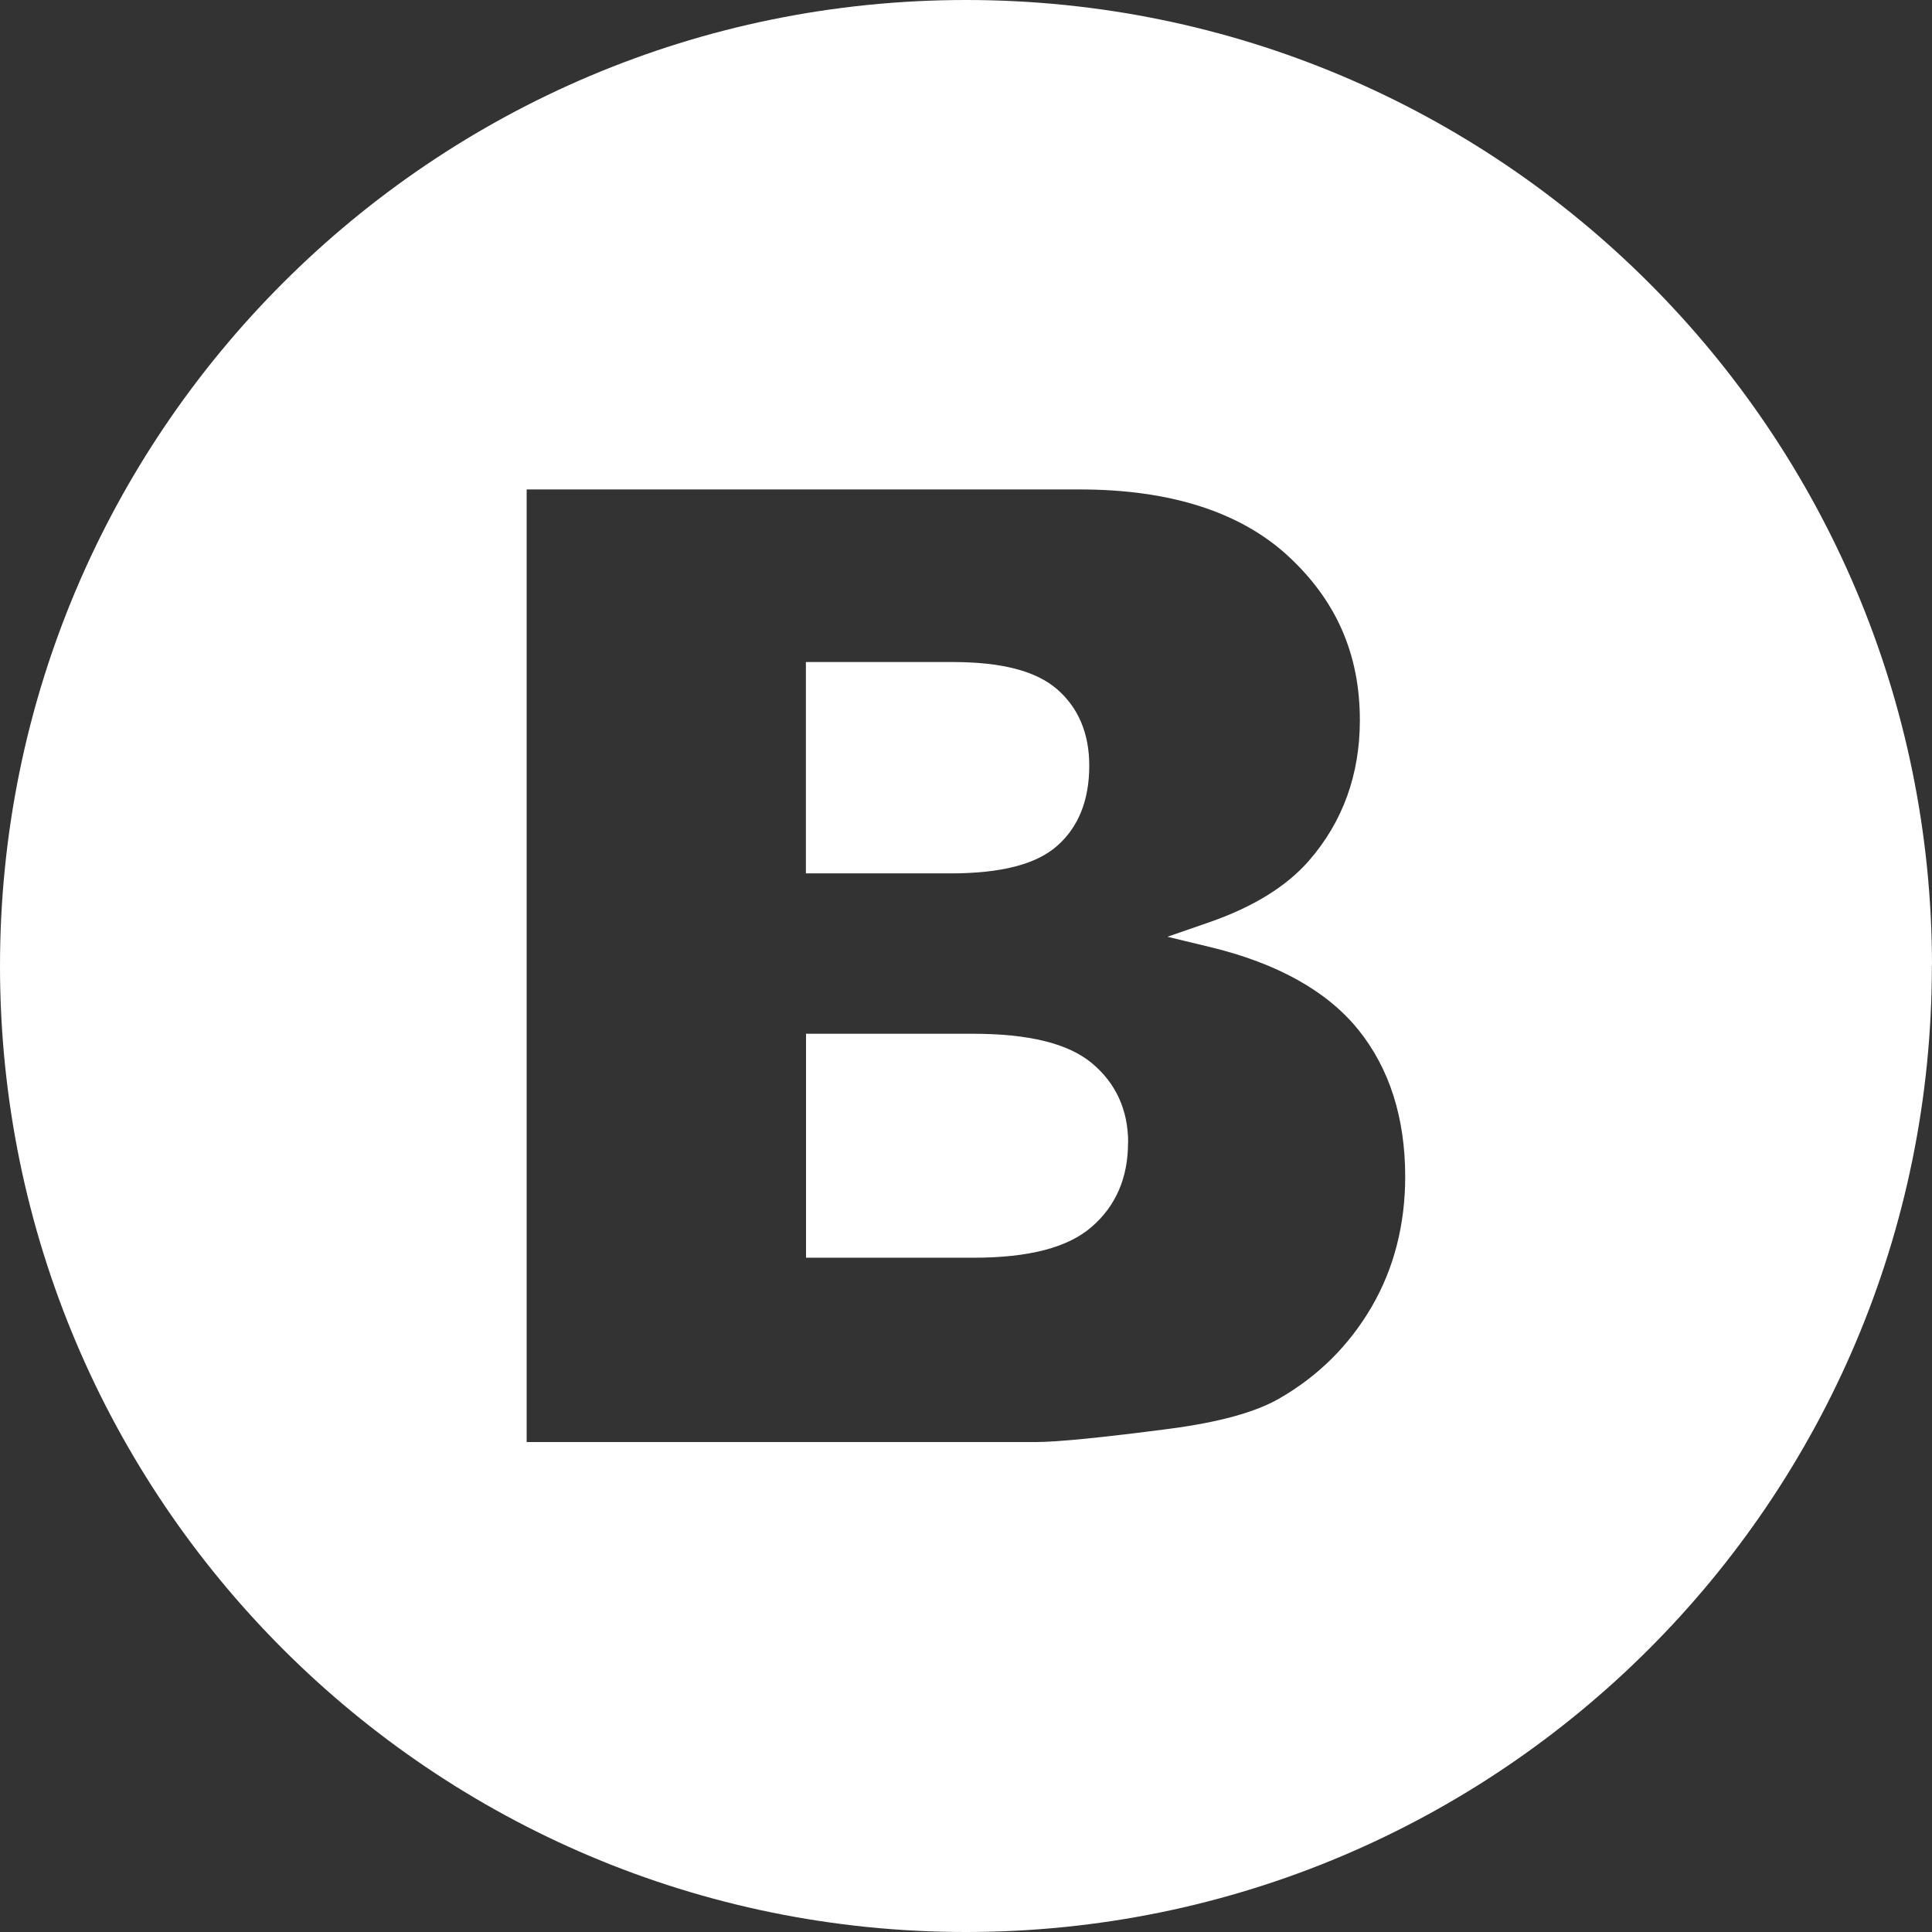 <?xml version="1.0" encoding="UTF-8" standalone="no"?><svg xmlns="http://www.w3.org/2000/svg" xmlns:xlink="http://www.w3.org/1999/xlink" data-name="Layer 2" fill="#ffffff" height="150" preserveAspectRatio="xMidYMid meet" version="1" viewBox="0.0 0.0 150.0 150.0" width="150" zoomAndPan="magnify"><rect x="0.0" y="0.0" width="150.0" height="150.0" fill="#333333" stroke="none"/><g id="change1_1"><path d="m87.58,88.73c0,2.71-.95,4.91-2.83,6.53-1.86,1.61-4.87,2.39-9.2,2.39h-12.97v-17.39h12.92c4.39,0,7.42.75,9.27,2.28,1.87,1.56,2.82,3.64,2.82,6.18Zm-5.5-23.06c1.65-1.45,2.49-3.55,2.49-6.22,0-2.5-.84-4.5-2.5-5.94-1.64-1.42-4.3-2.11-8.14-2.11h-11.36v16.41h11.21c3.95,0,6.67-.7,8.3-2.14Zm67.91,9.33c0,41.42-33.58,75-75,75S0,116.42,0,75,33.58,0,75,0s75,33.58,75,75Zm-40.89,16.37c0-4.58-1.22-8.42-3.64-11.42-2.42-3-6.29-5.16-11.5-6.42l-3.32-.8,3.23-1.12c3.41-1.18,6.02-2.79,7.76-4.79,2.62-3.01,3.95-6.68,3.95-10.9,0-5.11-1.82-9.28-5.56-12.74-3.71-3.43-9.16-5.18-16.19-5.18h-42.94v73.96h39.52c1.68,0,5.18-.35,10.39-1.03,3.82-.5,6.7-1.29,8.54-2.36,3.01-1.73,5.41-4.12,7.15-7.1,1.73-2.97,2.61-6.38,2.61-10.12Z"/></g></svg>